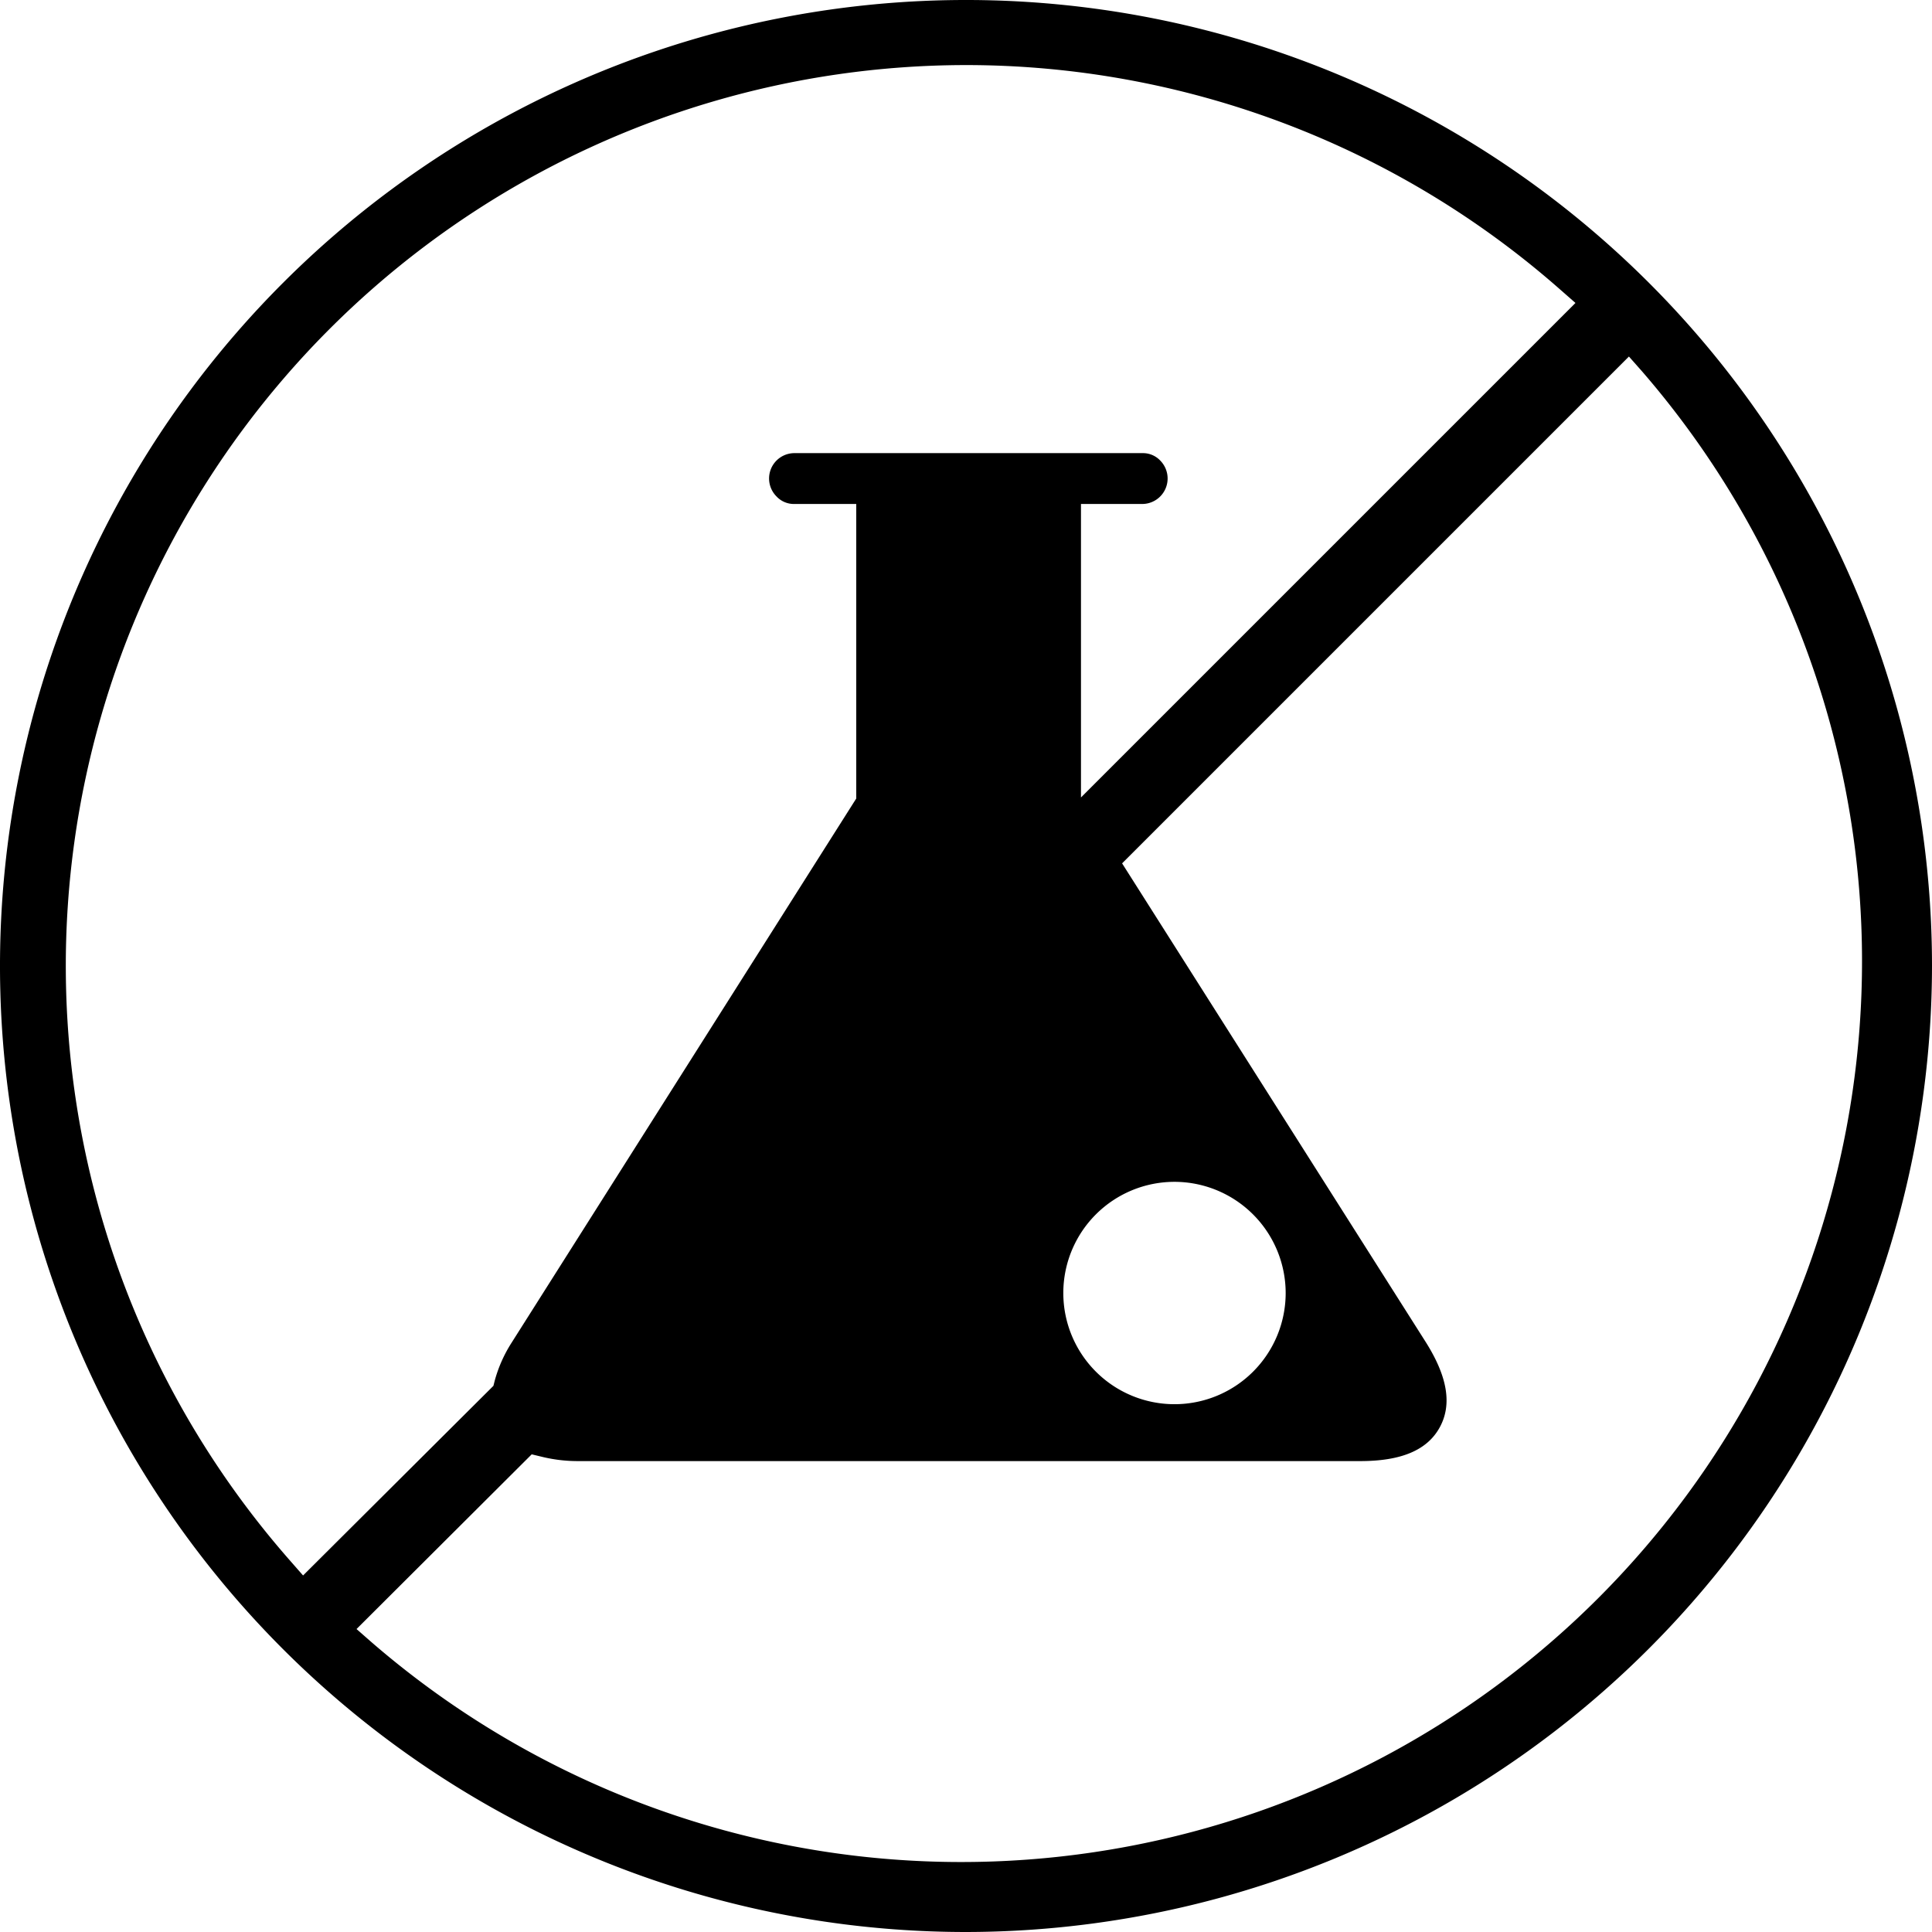 <svg xmlns="http://www.w3.org/2000/svg" viewBox="0 0 163 163"><g id="Non-GMO"><path d="M81.5,163A81.5,81.5,0,1,1,163,81.5,81.59,81.59,0,0,1,81.5,163ZM30.08,137.44l1.22,1.07A76,76,0,0,0,138.51,31.3l-1.08-1.22L94.67,72.84l25.62,40.39c1.84,2.92,2.23,5.27,1.18,7.19s-3.23,2.85-6.71,2.85H48.69a12.7,12.7,0,0,1-3-.37l-.83-.2ZM81.5,5.49a76,76,0,0,0-57,126.21l1.07,1.22,16.06-16,.1-.4a11.62,11.62,0,0,1,1.44-3.25L72.24,67.37V42.52H67a2,2,0,0,1-1.5-.65A2.14,2.14,0,0,1,67,38.23H96.4a2,2,0,0,1,1.5.64,2.15,2.15,0,0,1-1.5,3.65H91.2V67.28l41.72-41.72-1.22-1.07A75.85,75.85,0,0,0,81.5,5.49ZM99.09,99.71a9.38,9.38,0,1,0,9.38,9.38A9.39,9.39,0,0,0,99.09,99.71Z"/></g></svg>